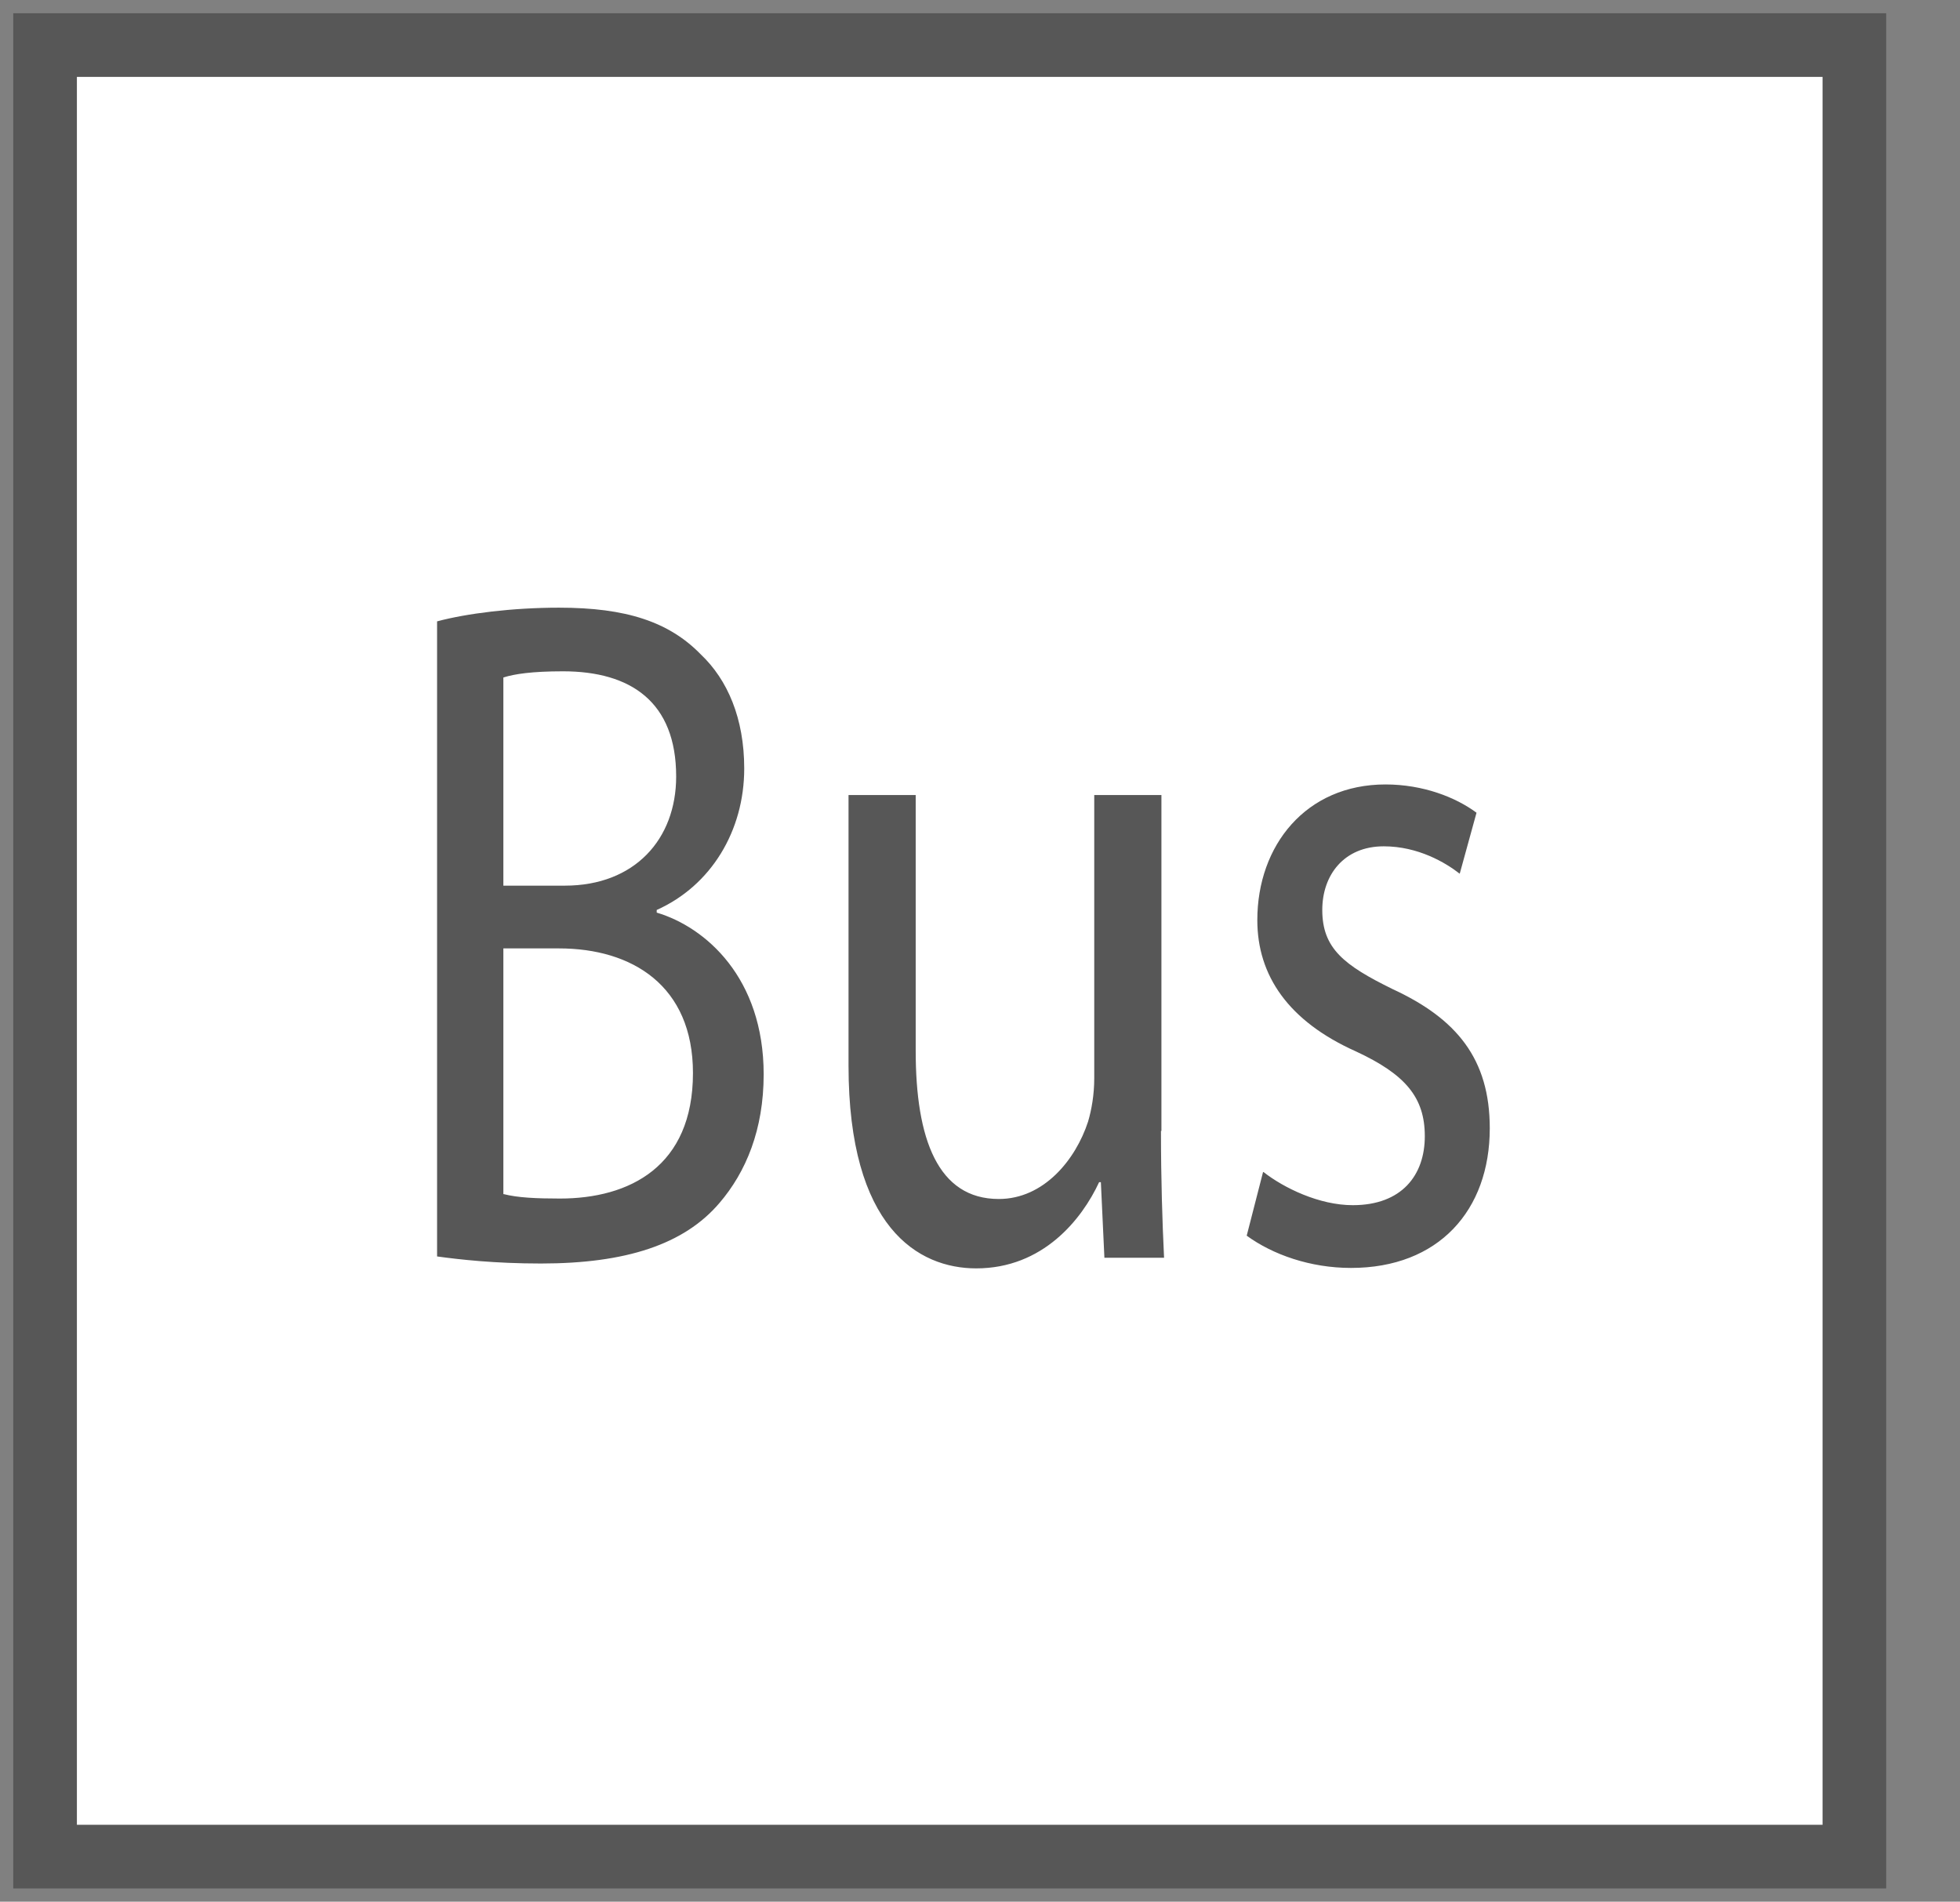<?xml version="1.0" encoding="UTF-8"?><svg id="a" xmlns="http://www.w3.org/2000/svg" xmlns:xlink="http://www.w3.org/1999/xlink" viewBox="0 0 44.35 43.03"><rect x="0" y="0" width="44.35" height="43.03" fill="#808080" stroke="none"/><defs><style>.c{fill:#fff;}.d{fill:#575757;}.e{clip-path:url(#b);}.f,.g{fill:none;}.g{stroke:#575757;stroke-miterlimit:10;stroke-width:1.44px;}</style><clipPath id="b"><rect class="f" width="44.35" height="43.03"/></clipPath></defs><g class="e"><rect class="c" x="1.02" y="1.02" width="40.94" height="40.99"/><rect class="g" x="1.02" y="1.02" width="40.94" height="40.99"/><path class="d" d="M9.89,14.06c.67-.18,1.71-.31,2.76-.31,1.52,0,2.49,.32,3.21,1.06,.6,.57,.98,1.44,.98,2.58,0,1.41-.75,2.65-1.98,3.2v.06c1.11,.33,2.42,1.48,2.42,3.66,0,1.25-.4,2.21-1,2.91-.8,.94-2.12,1.37-4.04,1.37-1.05,0-1.84-.09-2.35-.16V14.06Zm1.51,5.98h1.38c1.58,0,2.52-1.05,2.52-2.47,0-1.69-1.03-2.38-2.56-2.38-.7,0-1.1,.06-1.35,.14v4.71Zm0,6.98c.31,.08,.73,.1,1.27,.1,1.57,0,3.01-.72,3.01-2.84,0-1.98-1.38-2.82-3.03-2.82h-1.26v5.56Zm14.87-1.43c0,1.1,.03,2.04,.07,2.87h-1.35l-.08-1.71h-.04c-.39,.84-1.27,1.95-2.78,1.95-1.31,0-2.89-.92-2.89-4.59v-6.12h1.52v5.79c0,1.99,.5,3.35,1.88,3.35,1.02,0,1.74-.89,2.02-1.75,.08-.27,.14-.61,.14-.98v-6.41h1.52v7.6Zm2.32,.93c.46,.36,1.26,.75,2.02,.75,1.11,0,1.63-.68,1.63-1.56s-.44-1.4-1.56-1.92c-1.52-.68-2.23-1.71-2.23-2.97,0-1.69,1.1-3.07,2.9-3.07,.85,0,1.59,.29,2.06,.64l-.38,1.38c-.32-.25-.94-.62-1.72-.62-.9,0-1.39,.65-1.39,1.44,0,.87,.49,1.25,1.59,1.79,1.45,.67,2.2,1.58,2.2,3.15,0,1.86-1.16,3.16-3.14,3.16-.92,0-1.77-.3-2.36-.73l.37-1.44Z"/></g></svg>